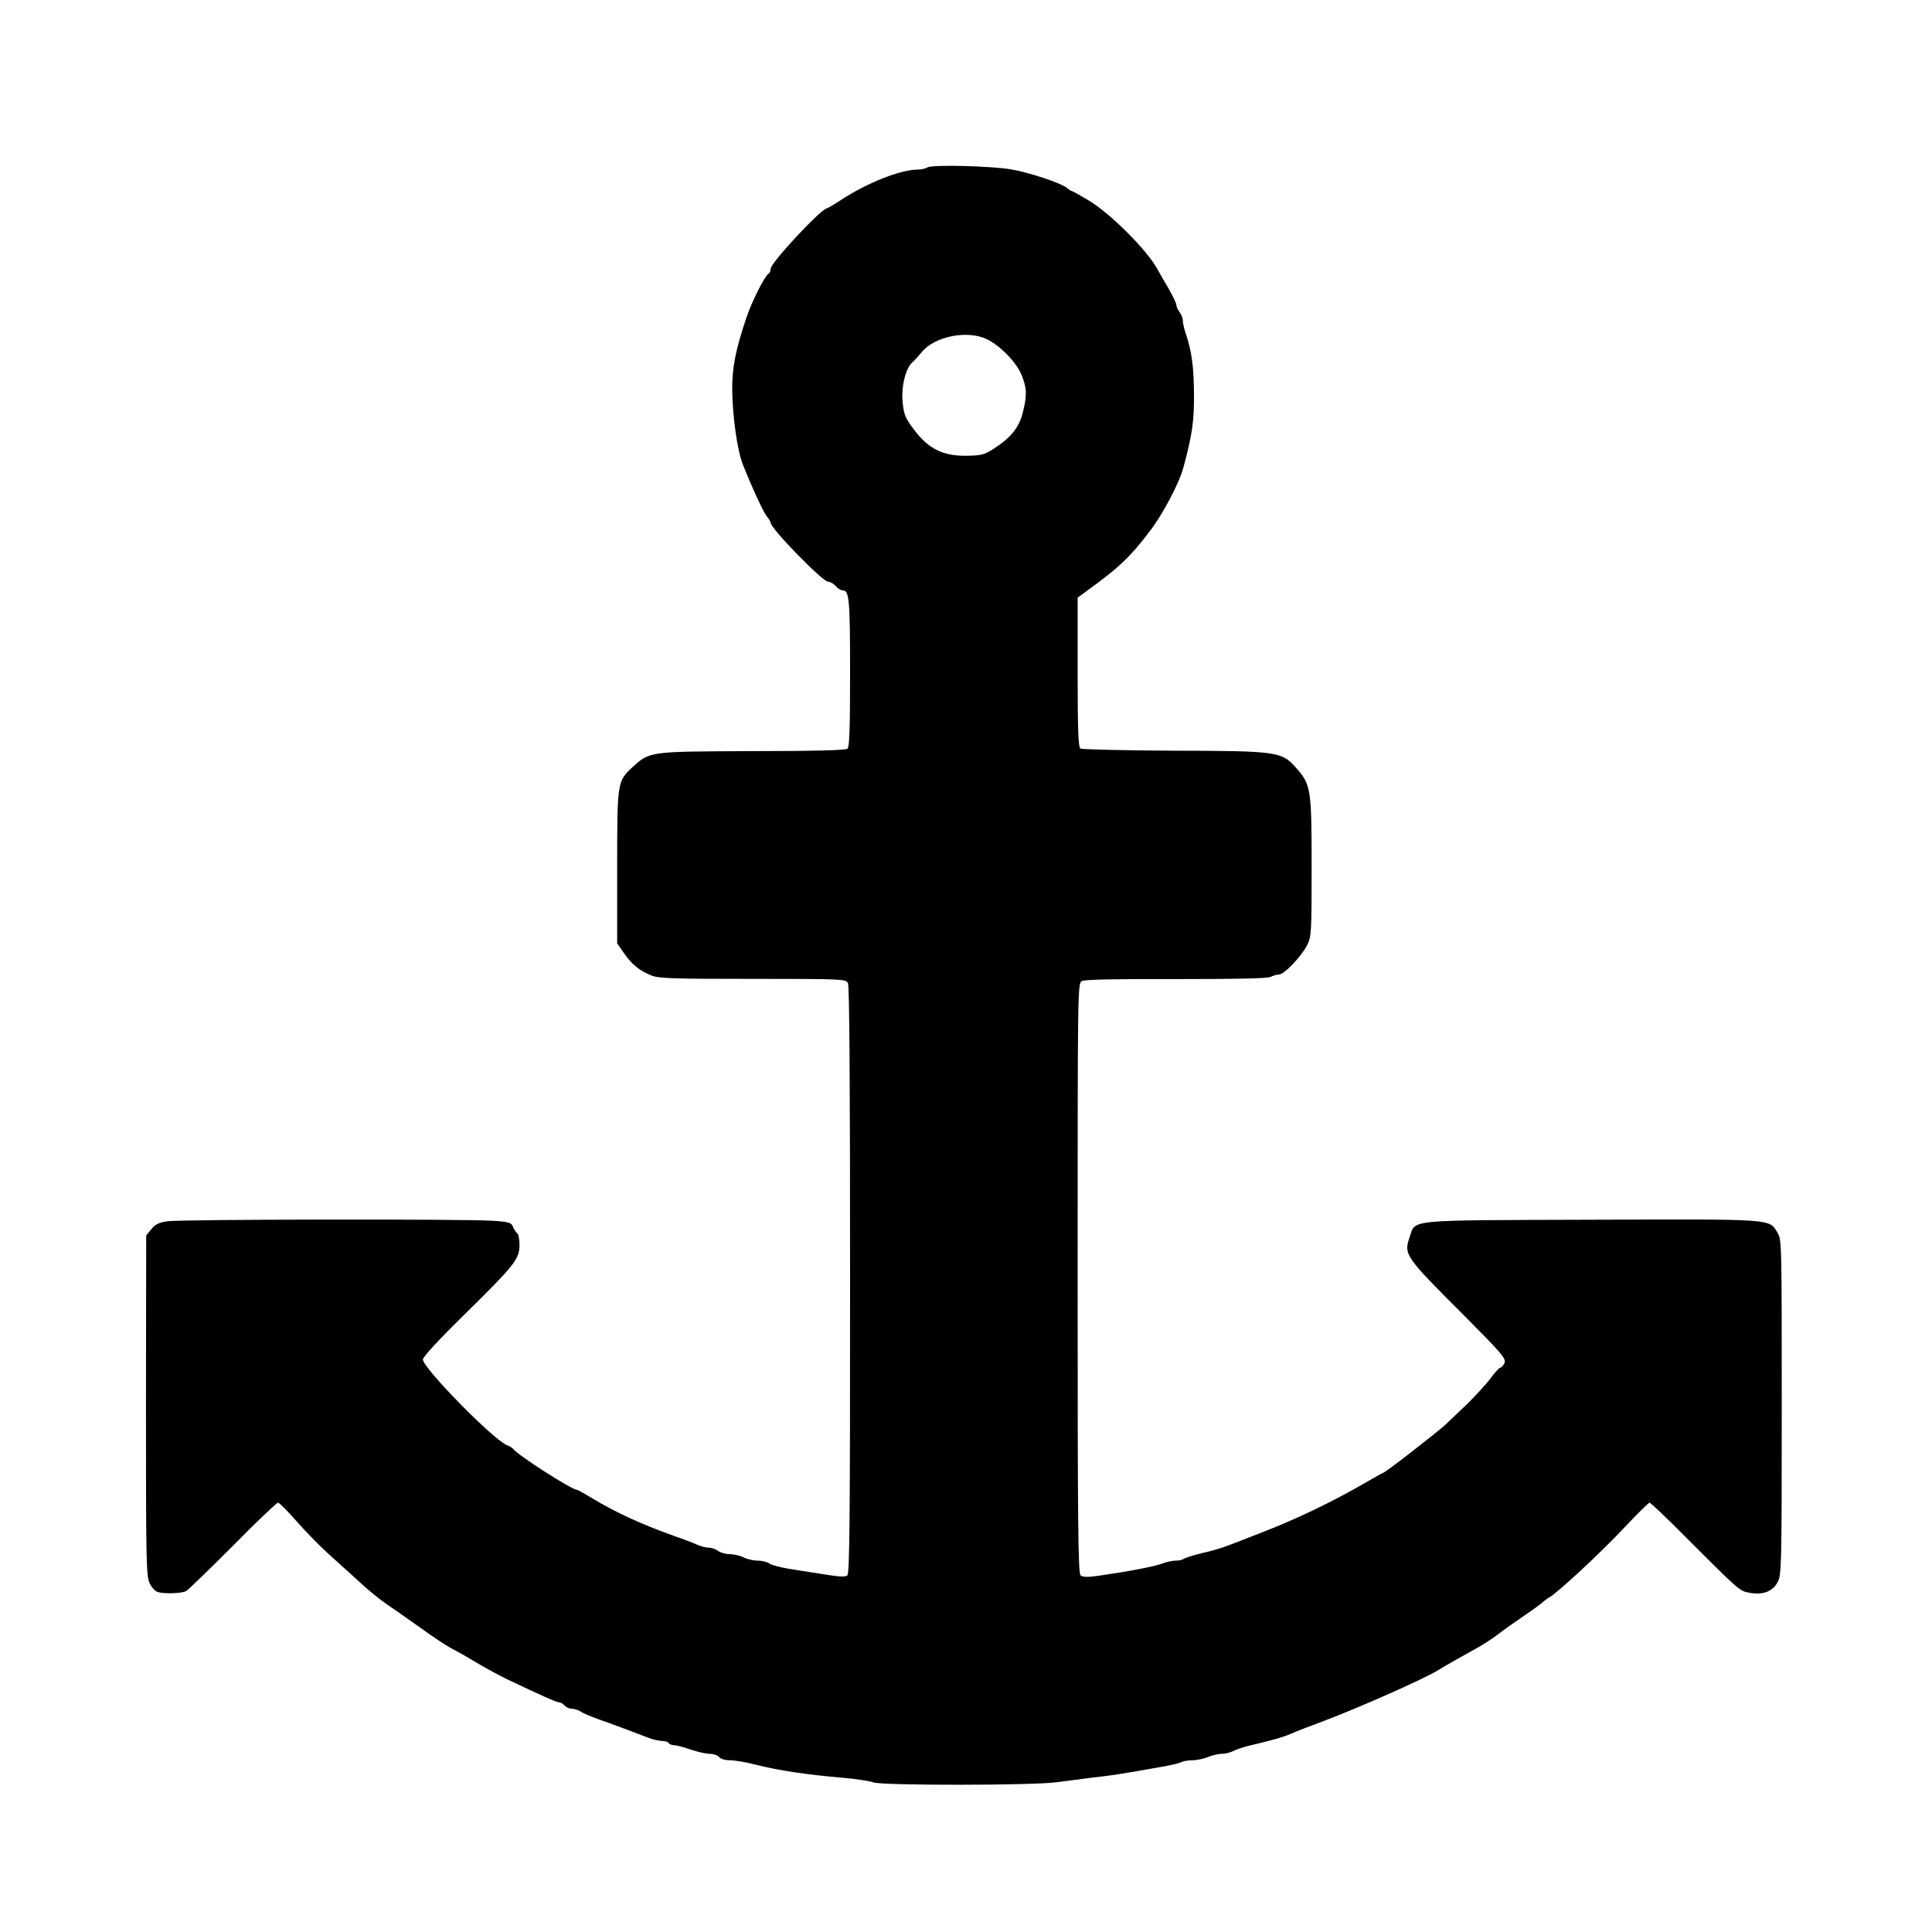 <?xml version="1.0" standalone="no"?>
<!DOCTYPE svg PUBLIC "-//W3C//DTD SVG 20010904//EN"
 "http://www.w3.org/TR/2001/REC-SVG-20010904/DTD/svg10.dtd">
<svg version="1.0" xmlns="http://www.w3.org/2000/svg"
 width="900pt" height="900pt" viewBox="0 0 900 900"
 preserveAspectRatio="xMidYMid meet">
<g transform="translate(0,900) scale(0.1,-0.1)"
fill="#000000" stroke="none">
<path d="M4320 8220 c-8 -5 -28 -10 -45 -10 -81 0 -238 -63 -358 -142 -32 -21
-61 -38 -64 -38 -26 0 -263 -254 -263 -282 0 -9 -4 -20 -10 -23 -18 -11 -78
-130 -103 -205 -51 -151 -67 -235 -66 -337 1 -122 24 -285 50 -348 41 -104 95
-220 110 -239 11 -13 19 -27 19 -31 0 -27 242 -275 268 -275 10 0 25 -9 35
-20 9 -11 23 -20 32 -20 31 0 35 -38 35 -383 0 -263 -3 -347 -12 -355 -9 -7
-165 -11 -446 -11 -484 -2 -474 -1 -557 -76 -69 -65 -70 -67 -70 -465 l0 -355
33 -47 c37 -52 68 -78 126 -102 33 -14 96 -16 472 -16 418 0 434 -1 444 -19 7
-13 10 -463 10 -1384 0 -1119 -2 -1367 -13 -1376 -10 -8 -39 -6 -108 5 -52 8
-125 20 -164 26 -38 6 -79 17 -90 24 -11 8 -36 14 -56 14 -20 0 -50 7 -65 15
-16 8 -45 15 -64 15 -19 0 -44 7 -54 15 -11 8 -30 15 -43 15 -12 0 -37 6 -55
14 -18 8 -67 27 -108 41 -154 55 -274 110 -391 181 -31 19 -59 34 -62 34 -24
0 -281 165 -297 191 -3 4 -15 12 -27 16 -62 23 -393 360 -393 400 0 12 74 92
191 207 237 233 259 261 259 326 0 27 -5 52 -11 55 -5 4 -14 17 -19 29 -7 20
-17 24 -92 29 -115 9 -1451 7 -1516 -2 -42 -6 -59 -14 -77 -37 l-24 -29 -1
-792 c0 -722 1 -795 17 -828 9 -19 26 -38 37 -41 30 -10 112 -7 133 4 10 6
108 101 218 211 109 111 204 201 210 201 6 0 44 -38 85 -85 41 -47 106 -113
144 -148 38 -34 104 -94 146 -132 41 -39 100 -87 130 -107 30 -20 102 -71 160
-112 58 -42 123 -85 145 -96 22 -12 47 -25 55 -30 8 -5 44 -26 80 -47 36 -21
92 -51 125 -67 158 -75 227 -106 239 -106 7 0 19 -7 26 -15 7 -8 22 -15 34
-15 12 0 30 -6 41 -13 11 -8 47 -23 80 -35 58 -20 162 -59 235 -87 19 -8 47
-14 62 -15 15 0 30 -4 33 -10 3 -5 15 -10 26 -10 11 0 45 -9 76 -20 32 -11 72
-20 89 -20 17 0 37 -7 44 -15 7 -9 29 -15 51 -15 21 0 75 -9 121 -21 102 -26
234 -46 398 -60 69 -6 135 -16 148 -22 32 -15 750 -15 857 1 44 6 121 16 170
22 50 5 126 16 170 24 44 8 112 19 150 26 39 7 78 16 87 21 10 5 34 9 53 9 20
0 52 7 72 15 19 8 49 15 65 15 16 0 39 6 51 12 12 7 45 18 72 25 28 6 75 18
105 26 30 7 73 21 95 31 22 10 92 37 157 61 166 63 464 195 528 235 32 20 126
73 177 101 30 16 76 46 103 67 26 20 78 57 115 82 37 25 75 52 85 61 10 9 26
21 36 27 39 21 243 211 349 324 61 65 114 117 119 118 5 0 80 -71 166 -158
257 -257 253 -253 301 -262 61 -11 107 6 130 50 18 33 19 74 19 815 0 765 0
781 -20 813 -40 65 -10 63 -868 60 -878 -3 -816 3 -846 -83 -27 -80 -21 -88
256 -365 171 -172 194 -198 187 -218 -5 -12 -13 -22 -18 -22 -6 0 -28 -24 -49
-53 -22 -28 -70 -81 -107 -117 -38 -36 -83 -79 -101 -96 -32 -31 -281 -224
-289 -224 -2 0 -48 -26 -102 -57 -135 -78 -305 -160 -453 -217 -69 -27 -145
-57 -170 -66 -25 -10 -79 -26 -120 -35 -41 -10 -79 -22 -85 -26 -5 -5 -22 -9
-37 -9 -15 0 -45 -6 -65 -14 -38 -14 -153 -36 -292 -56 -54 -8 -77 -7 -87 1
-12 10 -14 234 -14 1385 0 1360 0 1373 20 1384 13 7 160 10 439 9 284 0 426 3
439 10 12 6 29 11 39 11 25 0 105 84 132 137 20 40 21 57 21 365 0 366 -3 383
-74 463 -66 74 -87 77 -576 78 -228 1 -421 6 -427 10 -10 6 -13 89 -13 356 l0
347 41 30 c151 109 204 159 297 282 60 79 135 221 154 292 42 154 51 220 50
345 -1 128 -11 201 -38 280 -8 23 -14 50 -14 61 0 11 -7 29 -15 40 -8 10 -15
25 -15 33 0 8 -17 43 -37 78 -21 35 -45 77 -53 92 -50 89 -216 255 -318 317
-40 24 -76 44 -79 44 -4 0 -14 7 -22 14 -25 22 -177 73 -261 87 -96 16 -370
23 -390 9z m275 -799 c62 -29 140 -108 164 -168 25 -62 26 -95 5 -177 -17 -68
-56 -116 -136 -167 -41 -27 -57 -31 -125 -32 -109 -2 -178 32 -244 120 -41 54
-48 70 -54 127 -8 71 13 158 43 186 10 8 30 31 46 50 60 73 210 103 301 61z"/>
</g>
</svg>
